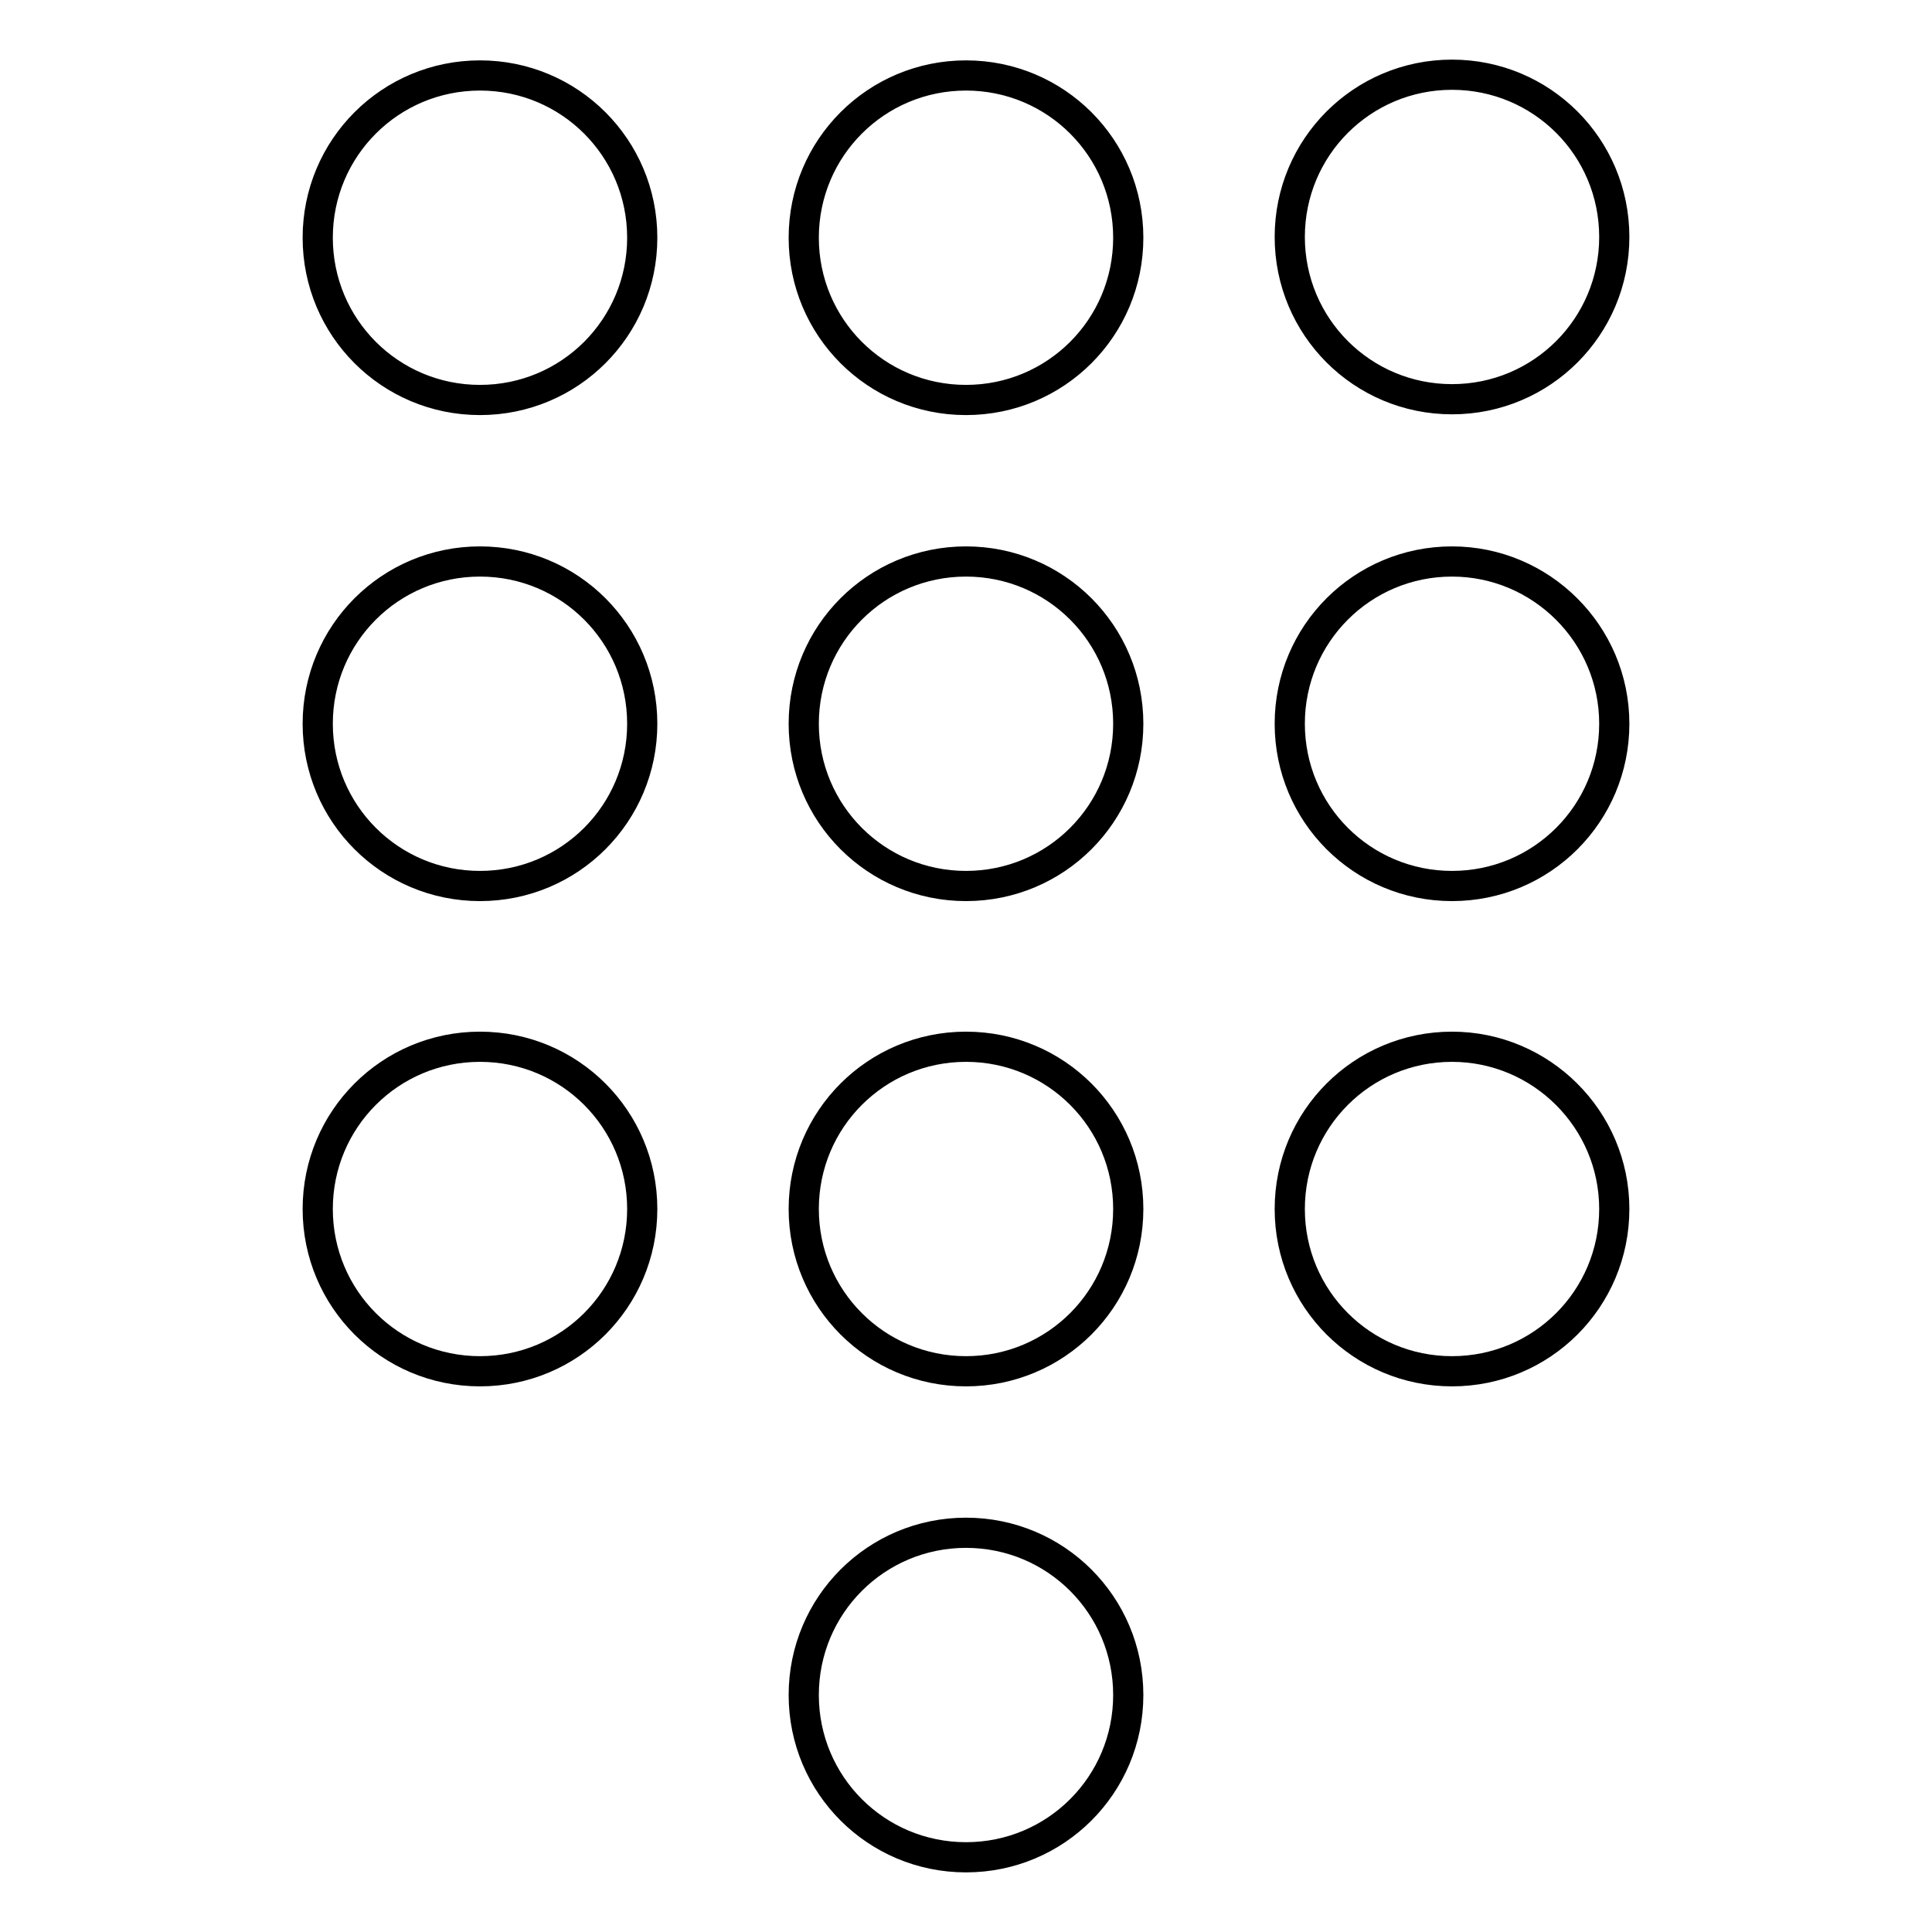 <?xml version="1.0" encoding="utf-8"?>
<!-- Svg Vector Icons : http://www.onlinewebfonts.com/icon -->
<!DOCTYPE svg PUBLIC "-//W3C//DTD SVG 1.1//EN" "http://www.w3.org/Graphics/SVG/1.1/DTD/svg11.dtd">
<svg version="1.1" xmlns="http://www.w3.org/2000/svg" xmlns:xlink="http://www.w3.org/1999/xlink" x="0px" y="0px" viewBox="0 0 256 256" enable-background="new 0 0 256 256" xml:space="preserve">
<g> <path stroke-width="4" fill-opacity="0" stroke="#000000"  d="M128,203.1c-11.9,0-21.5,9.6-21.5,21.5c0,11.9,9.6,21.5,21.5,21.5s21.5-9.6,21.5-21.5 C149.5,212.7,139.9,203.1,128,203.1z M63.6,10c-11.9,0-21.5,9.6-21.5,21.5c0,11.9,9.6,21.5,21.5,21.5c11.9,0,21.5-9.6,21.5-21.5 C85.1,19.6,75.5,10,63.6,10z M63.6,74.4c-11.9,0-21.5,9.6-21.5,21.5s9.6,21.5,21.5,21.5c11.9,0,21.5-9.6,21.5-21.5 S75.5,74.4,63.6,74.4z M63.6,138.7c-11.9,0-21.5,9.6-21.5,21.5s9.6,21.5,21.5,21.5c11.9,0,21.5-9.6,21.5-21.5 S75.5,138.7,63.6,138.7z M192.4,52.9c11.9,0,21.5-9.6,21.5-21.5c0-11.9-9.6-21.5-21.5-21.5c-11.9,0-21.5,9.6-21.5,21.5 C170.9,43.3,180.5,52.9,192.4,52.9z M128,138.7c-11.9,0-21.5,9.6-21.5,21.5s9.6,21.5,21.5,21.5s21.5-9.6,21.5-21.5 S139.9,138.7,128,138.7z M192.4,138.7c-11.9,0-21.5,9.6-21.5,21.5s9.6,21.5,21.5,21.5c11.9,0,21.5-9.6,21.5-21.5 S204.2,138.7,192.4,138.7z M192.4,74.4c-11.9,0-21.5,9.6-21.5,21.5s9.6,21.5,21.5,21.5c11.9,0,21.5-9.6,21.5-21.5 S204.2,74.4,192.4,74.4z M128,74.4c-11.9,0-21.5,9.6-21.5,21.5s9.6,21.5,21.5,21.5s21.5-9.6,21.5-21.5S139.9,74.4,128,74.4z  M128,10c-11.9,0-21.5,9.6-21.5,21.5c0,11.9,9.6,21.5,21.5,21.5s21.5-9.6,21.5-21.5C149.5,19.6,139.9,10,128,10z"/></g>
</svg>